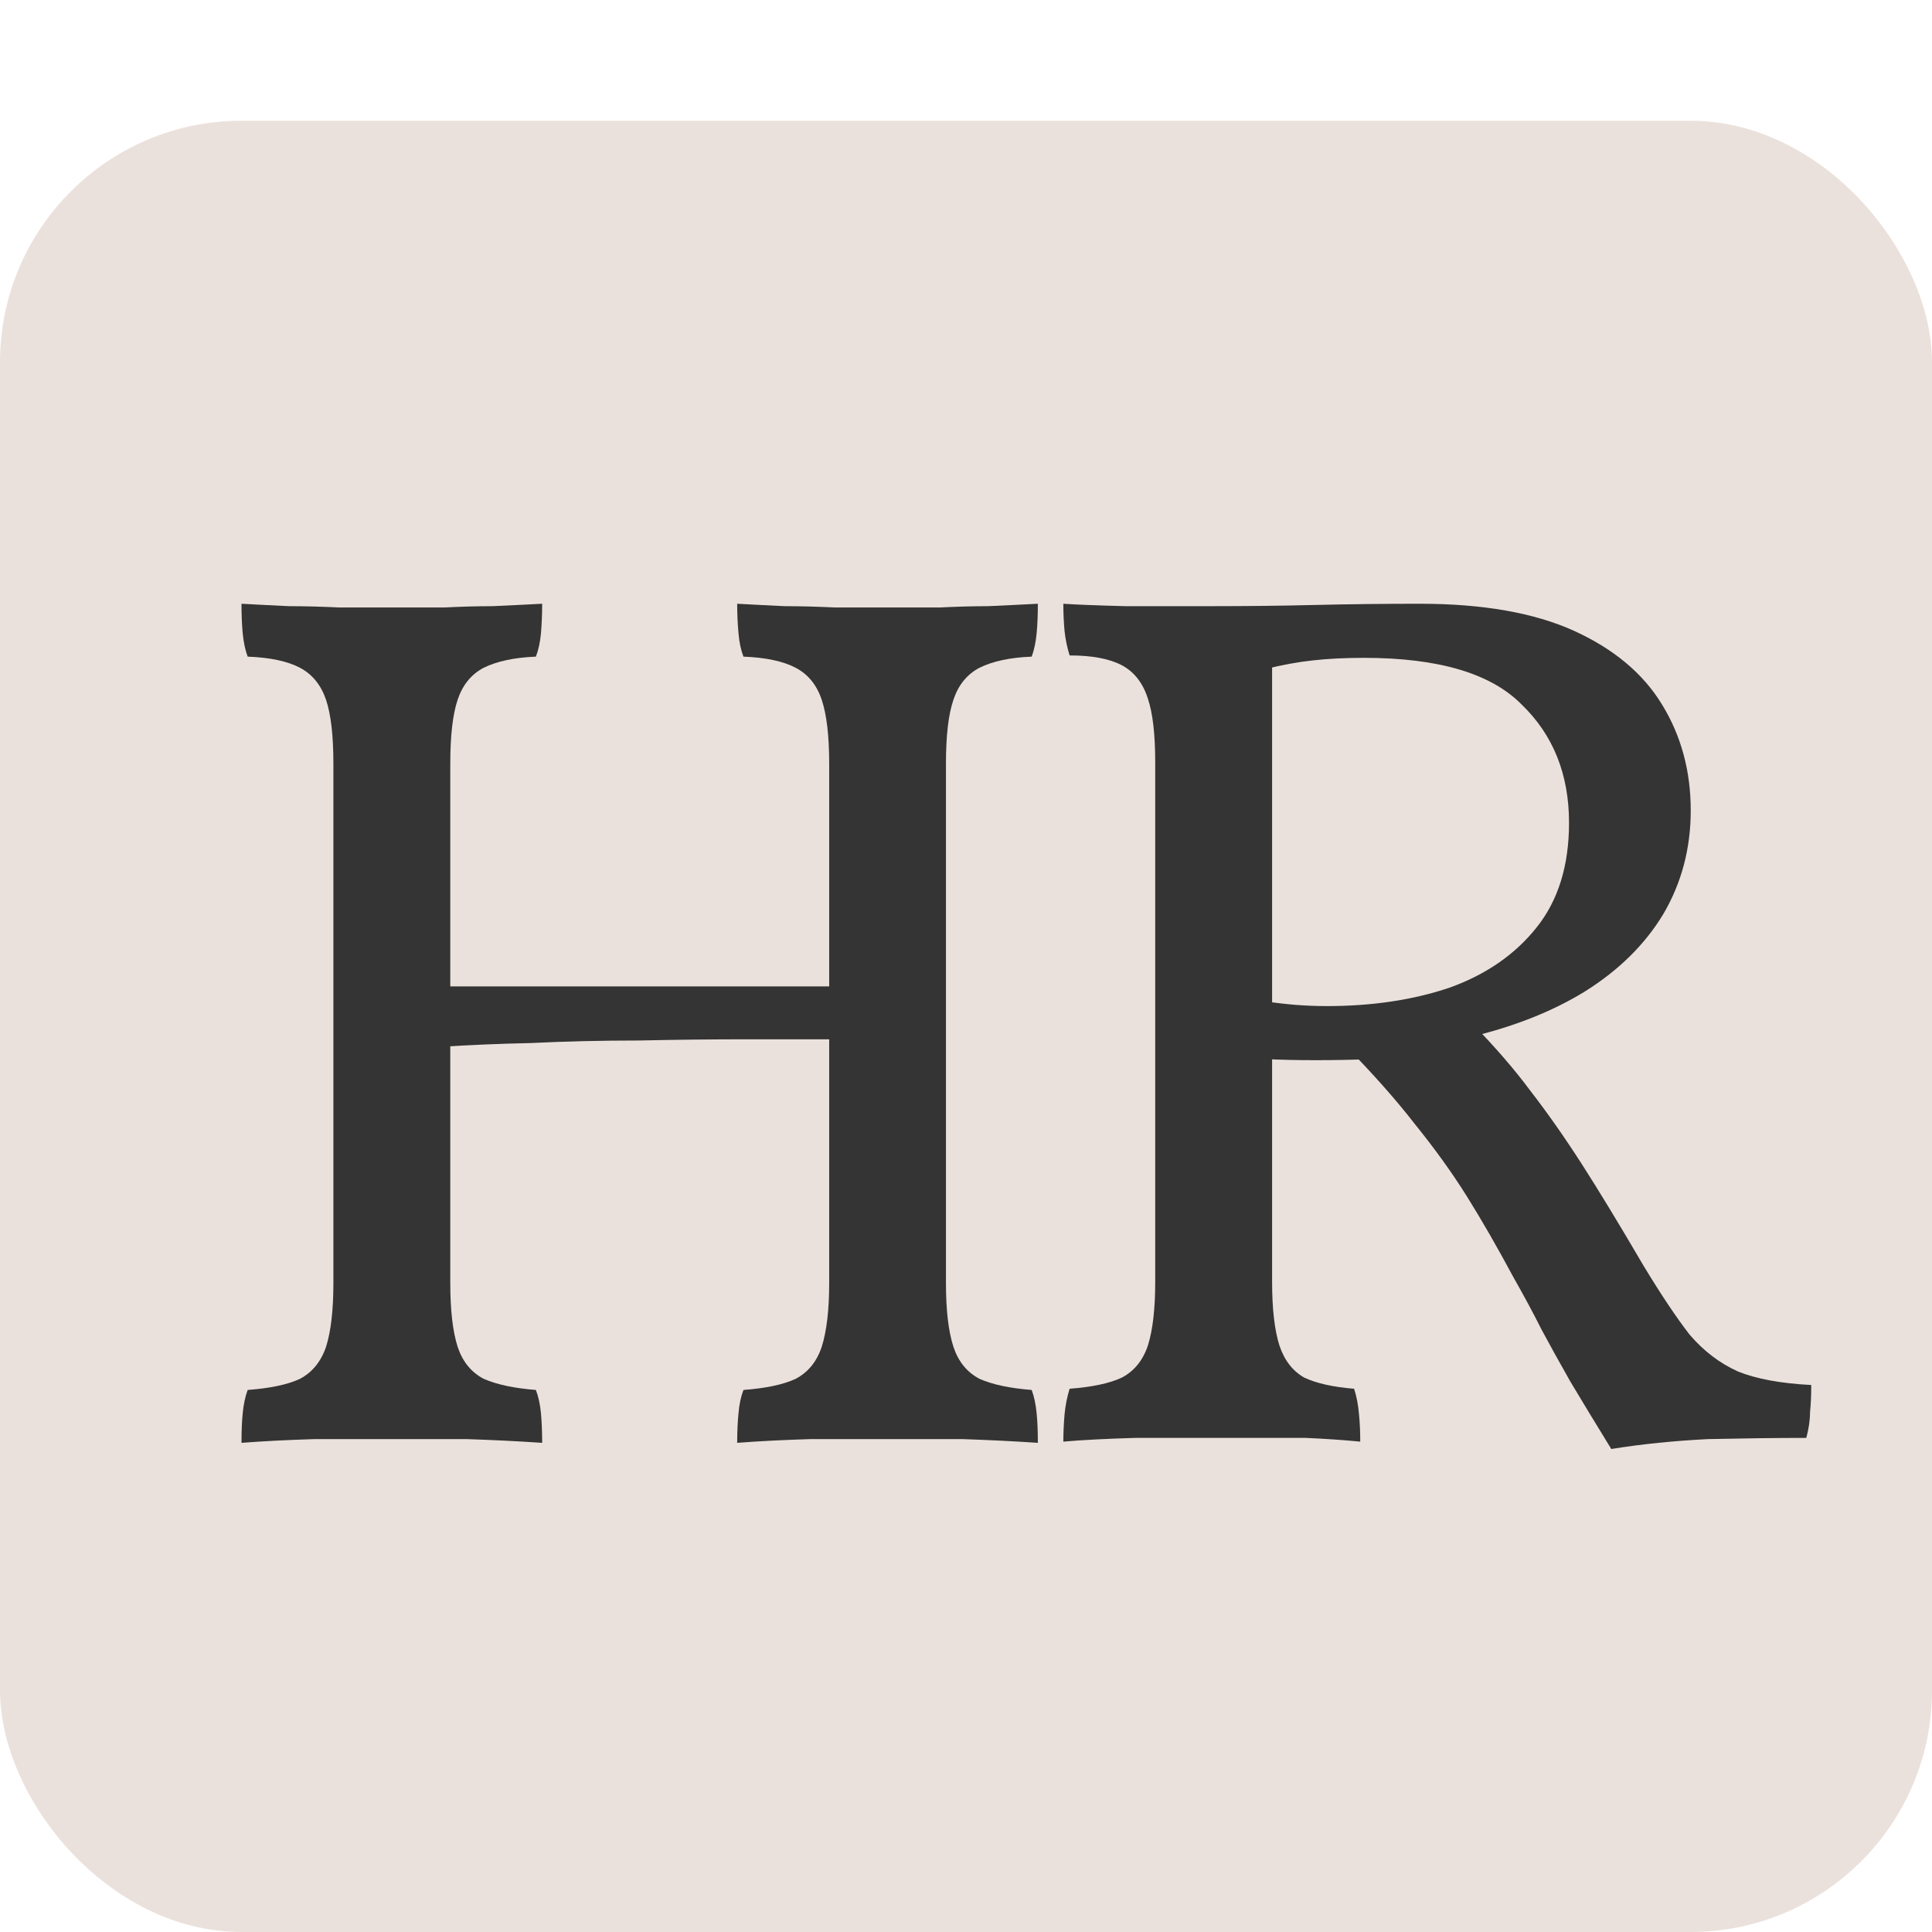 <svg width="16" height="16" viewBox="0 0 16 16" fill="none" xmlns="http://www.w3.org/2000/svg">
<rect y="1" width="16" height="15" rx="2" fill="#EBE1DC"/>
<path d="M13.344 12C13.206 11.776 13.093 11.589 13.004 11.44C12.915 11.283 12.836 11.141 12.767 11.012C12.699 10.876 12.62 10.73 12.531 10.573C12.4 10.329 12.273 10.108 12.15 9.911C12.027 9.714 11.883 9.514 11.718 9.31C11.56 9.106 11.361 8.882 11.121 8.638L11.389 8.77C11.21 8.777 11.046 8.78 10.895 8.78C10.744 8.78 10.6 8.777 10.463 8.77V8.291C10.559 8.305 10.648 8.315 10.73 8.322C10.812 8.328 10.898 8.332 10.987 8.332C11.365 8.332 11.704 8.281 12.006 8.179C12.308 8.07 12.548 7.904 12.726 7.68C12.905 7.456 12.994 7.167 12.994 6.814C12.994 6.413 12.863 6.087 12.603 5.836C12.349 5.577 11.913 5.448 11.296 5.448C11.138 5.448 10.998 5.455 10.874 5.469C10.751 5.482 10.62 5.506 10.483 5.54L10.535 5.428V10.614C10.535 10.838 10.555 11.015 10.596 11.144C10.637 11.266 10.706 11.355 10.802 11.409C10.905 11.457 11.042 11.487 11.214 11.501C11.234 11.562 11.248 11.633 11.255 11.715C11.262 11.789 11.265 11.864 11.265 11.939C11.121 11.925 10.97 11.915 10.812 11.908C10.655 11.908 10.507 11.908 10.37 11.908C10.24 11.908 10.13 11.908 10.041 11.908C9.862 11.908 9.65 11.908 9.403 11.908C9.163 11.915 8.964 11.925 8.806 11.939C8.806 11.864 8.81 11.789 8.816 11.715C8.823 11.64 8.837 11.569 8.858 11.501C9.043 11.487 9.187 11.457 9.29 11.409C9.393 11.355 9.465 11.266 9.506 11.144C9.547 11.015 9.567 10.838 9.567 10.614V6.314C9.567 6.083 9.547 5.907 9.506 5.785C9.465 5.656 9.393 5.564 9.29 5.509C9.187 5.455 9.043 5.428 8.858 5.428C8.837 5.36 8.823 5.292 8.816 5.224C8.81 5.156 8.806 5.082 8.806 5C8.909 5.007 9.08 5.014 9.321 5.02C9.561 5.02 9.801 5.02 10.041 5.02C10.322 5.02 10.607 5.017 10.895 5.01C11.183 5.003 11.471 5 11.759 5C12.28 5 12.706 5.075 13.035 5.224C13.364 5.374 13.608 5.577 13.765 5.836C13.923 6.094 14.002 6.386 14.002 6.712C14.002 7.024 13.927 7.31 13.776 7.568C13.625 7.819 13.409 8.033 13.127 8.21C12.853 8.379 12.524 8.508 12.14 8.597L12.191 8.475C12.383 8.672 12.544 8.858 12.675 9.035C12.812 9.212 12.953 9.412 13.097 9.636C13.241 9.86 13.412 10.142 13.611 10.482C13.755 10.72 13.882 10.91 13.992 11.052C14.108 11.188 14.242 11.29 14.393 11.358C14.544 11.419 14.746 11.457 15 11.47C15 11.552 14.997 11.626 14.99 11.694C14.99 11.762 14.979 11.834 14.959 11.908C14.705 11.908 14.434 11.912 14.146 11.918C13.865 11.932 13.597 11.959 13.344 12Z" fill="#343434"/>
<path d="M6.105 11.949C6.105 11.854 6.109 11.772 6.116 11.704C6.122 11.63 6.136 11.565 6.157 11.511C6.342 11.497 6.486 11.467 6.589 11.419C6.692 11.365 6.764 11.277 6.805 11.154C6.846 11.025 6.867 10.849 6.867 10.624V6.325C6.867 6.094 6.846 5.917 6.805 5.795C6.764 5.672 6.692 5.584 6.589 5.53C6.486 5.476 6.342 5.445 6.157 5.438C6.136 5.384 6.122 5.319 6.116 5.245C6.109 5.17 6.105 5.088 6.105 5C6.236 5.007 6.366 5.014 6.496 5.02C6.633 5.02 6.774 5.024 6.918 5.031C7.062 5.031 7.206 5.031 7.35 5.031C7.501 5.031 7.645 5.031 7.782 5.031C7.92 5.024 8.053 5.02 8.184 5.02C8.321 5.014 8.458 5.007 8.595 5C8.595 5.088 8.592 5.17 8.585 5.245C8.578 5.319 8.564 5.384 8.544 5.438C8.365 5.445 8.221 5.476 8.112 5.53C8.009 5.584 7.937 5.672 7.896 5.795C7.854 5.917 7.834 6.094 7.834 6.325V10.624C7.834 10.849 7.854 11.025 7.896 11.154C7.937 11.277 8.009 11.365 8.112 11.419C8.221 11.467 8.365 11.497 8.544 11.511C8.564 11.565 8.578 11.63 8.585 11.704C8.592 11.772 8.595 11.854 8.595 11.949C8.389 11.935 8.18 11.925 7.968 11.918C7.755 11.918 7.549 11.918 7.35 11.918C7.151 11.918 6.939 11.918 6.712 11.918C6.486 11.925 6.284 11.935 6.105 11.949ZM2 11.949C2 11.854 2.003 11.772 2.01 11.704C2.017 11.63 2.031 11.565 2.051 11.511C2.237 11.497 2.381 11.467 2.484 11.419C2.586 11.365 2.658 11.277 2.7 11.154C2.741 11.025 2.761 10.849 2.761 10.624V6.325C2.761 6.094 2.741 5.917 2.7 5.795C2.658 5.672 2.586 5.584 2.484 5.53C2.381 5.476 2.237 5.445 2.051 5.438C2.031 5.384 2.017 5.319 2.01 5.245C2.003 5.17 2 5.088 2 5C2.13 5.007 2.261 5.014 2.391 5.02C2.528 5.02 2.669 5.024 2.813 5.031C2.957 5.031 3.101 5.031 3.245 5.031C3.396 5.031 3.54 5.031 3.677 5.031C3.814 5.024 3.948 5.02 4.078 5.02C4.216 5.014 4.353 5.007 4.49 5C4.49 5.088 4.486 5.17 4.48 5.245C4.473 5.319 4.459 5.384 4.438 5.438C4.26 5.445 4.116 5.476 4.006 5.53C3.903 5.584 3.831 5.672 3.79 5.795C3.749 5.917 3.729 6.094 3.729 6.325V10.624C3.729 10.849 3.749 11.025 3.79 11.154C3.831 11.277 3.903 11.365 4.006 11.419C4.116 11.467 4.26 11.497 4.438 11.511C4.459 11.565 4.473 11.63 4.48 11.704C4.486 11.772 4.49 11.854 4.49 11.949C4.284 11.935 4.075 11.925 3.862 11.918C3.65 11.918 3.444 11.918 3.245 11.918C3.046 11.918 2.833 11.918 2.607 11.918C2.381 11.925 2.178 11.935 2 11.949ZM3.677 8.668V8.169H6.918V8.607C6.726 8.607 6.486 8.607 6.198 8.607C5.91 8.607 5.608 8.61 5.292 8.617C4.984 8.617 4.685 8.624 4.397 8.638C4.116 8.644 3.876 8.655 3.677 8.668Z" fill="#343434"/>
</svg>
